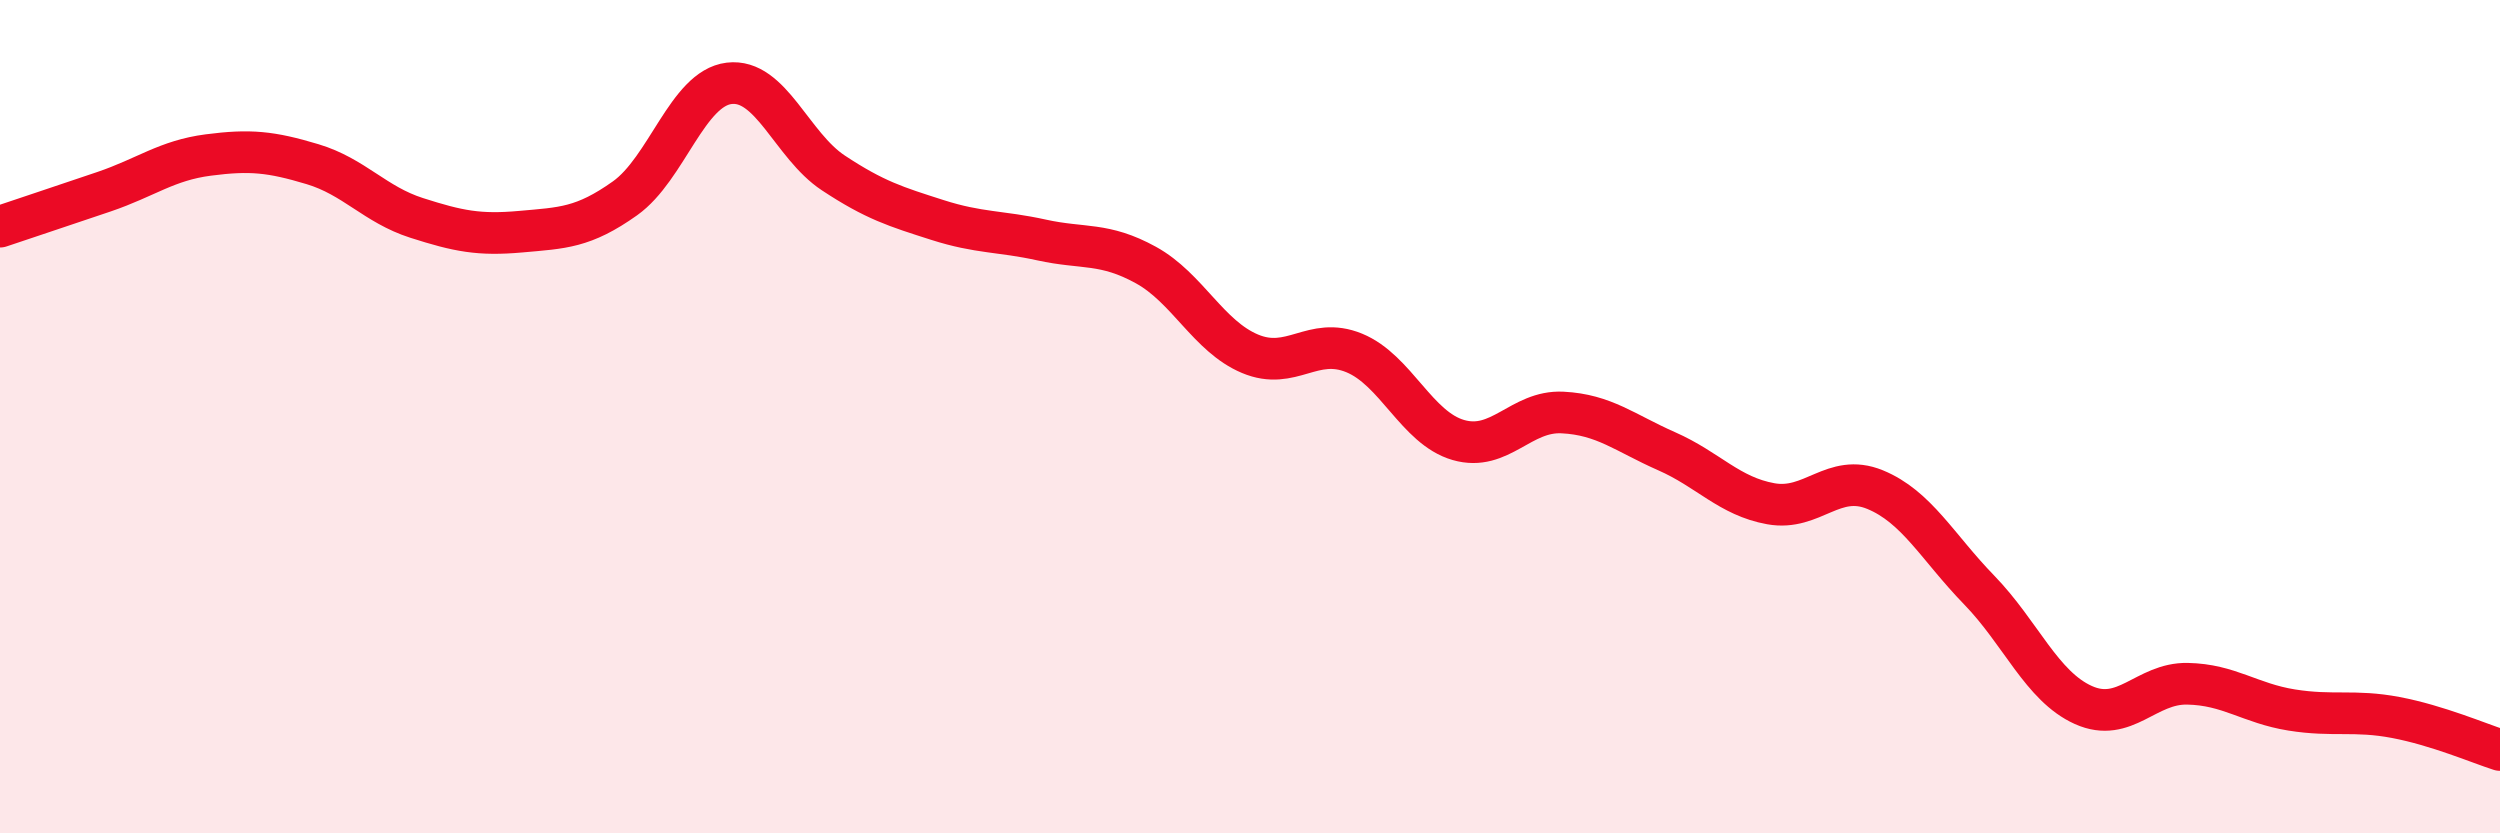 
    <svg width="60" height="20" viewBox="0 0 60 20" xmlns="http://www.w3.org/2000/svg">
      <path
        d="M 0,5.44 C 0.5,5.27 1.5,4.94 2.5,4.6 C 3.5,4.26 4,3.85 5,3.72 C 6,3.59 6.5,3.64 7.5,3.94 C 8.5,4.24 9,4.91 10,5.23 C 11,5.55 11.5,5.65 12.5,5.56 C 13.5,5.47 14,5.47 15,4.76 C 16,4.05 16.5,2.12 17.5,2 C 18.5,1.88 19,3.49 20,4.15 C 21,4.81 21.5,4.96 22.5,5.28 C 23.5,5.6 24,5.54 25,5.76 C 26,5.98 26.5,5.81 27.5,6.36 C 28.5,6.91 29,8.07 30,8.49 C 31,8.91 31.5,8.06 32.5,8.47 C 33.5,8.88 34,10.27 35,10.56 C 36,10.85 36.5,9.85 37.5,9.9 C 38.5,9.95 39,10.39 40,10.83 C 41,11.27 41.5,11.91 42.5,12.09 C 43.5,12.27 44,11.34 45,11.75 C 46,12.16 46.5,13.13 47.5,14.16 C 48.5,15.19 49,16.47 50,16.92 C 51,17.37 51.5,16.39 52.5,16.41 C 53.5,16.43 54,16.88 55,17.04 C 56,17.2 56.5,17.03 57.5,17.22 C 58.5,17.41 59.5,17.84 60,18L60 20L0 20Z"
        fill="#EB0A25"
        opacity="0.1"
        stroke-linecap="round"
        stroke-linejoin="round"
      />
      <path
        d="M 0,5.44 C 0.5,5.27 1.5,4.94 2.5,4.6 C 3.5,4.26 4,3.85 5,3.72 C 6,3.59 6.5,3.64 7.5,3.94 C 8.5,4.24 9,4.91 10,5.23 C 11,5.55 11.5,5.65 12.5,5.56 C 13.5,5.47 14,5.47 15,4.76 C 16,4.05 16.5,2.12 17.5,2 C 18.5,1.88 19,3.49 20,4.15 C 21,4.81 21.5,4.96 22.5,5.28 C 23.5,5.6 24,5.54 25,5.76 C 26,5.98 26.5,5.81 27.5,6.36 C 28.5,6.91 29,8.07 30,8.49 C 31,8.91 31.5,8.06 32.5,8.47 C 33.5,8.88 34,10.27 35,10.56 C 36,10.85 36.5,9.85 37.5,9.9 C 38.5,9.95 39,10.39 40,10.83 C 41,11.27 41.5,11.91 42.5,12.09 C 43.5,12.27 44,11.34 45,11.75 C 46,12.16 46.5,13.13 47.5,14.16 C 48.5,15.19 49,16.47 50,16.92 C 51,17.37 51.5,16.39 52.5,16.41 C 53.5,16.43 54,16.88 55,17.04 C 56,17.2 56.5,17.03 57.5,17.22 C 58.5,17.41 59.5,17.84 60,18"
        stroke="#EB0A25"
        stroke-width="1"
        fill="none"
        stroke-linecap="round"
        stroke-linejoin="round"
      />
    </svg>
  